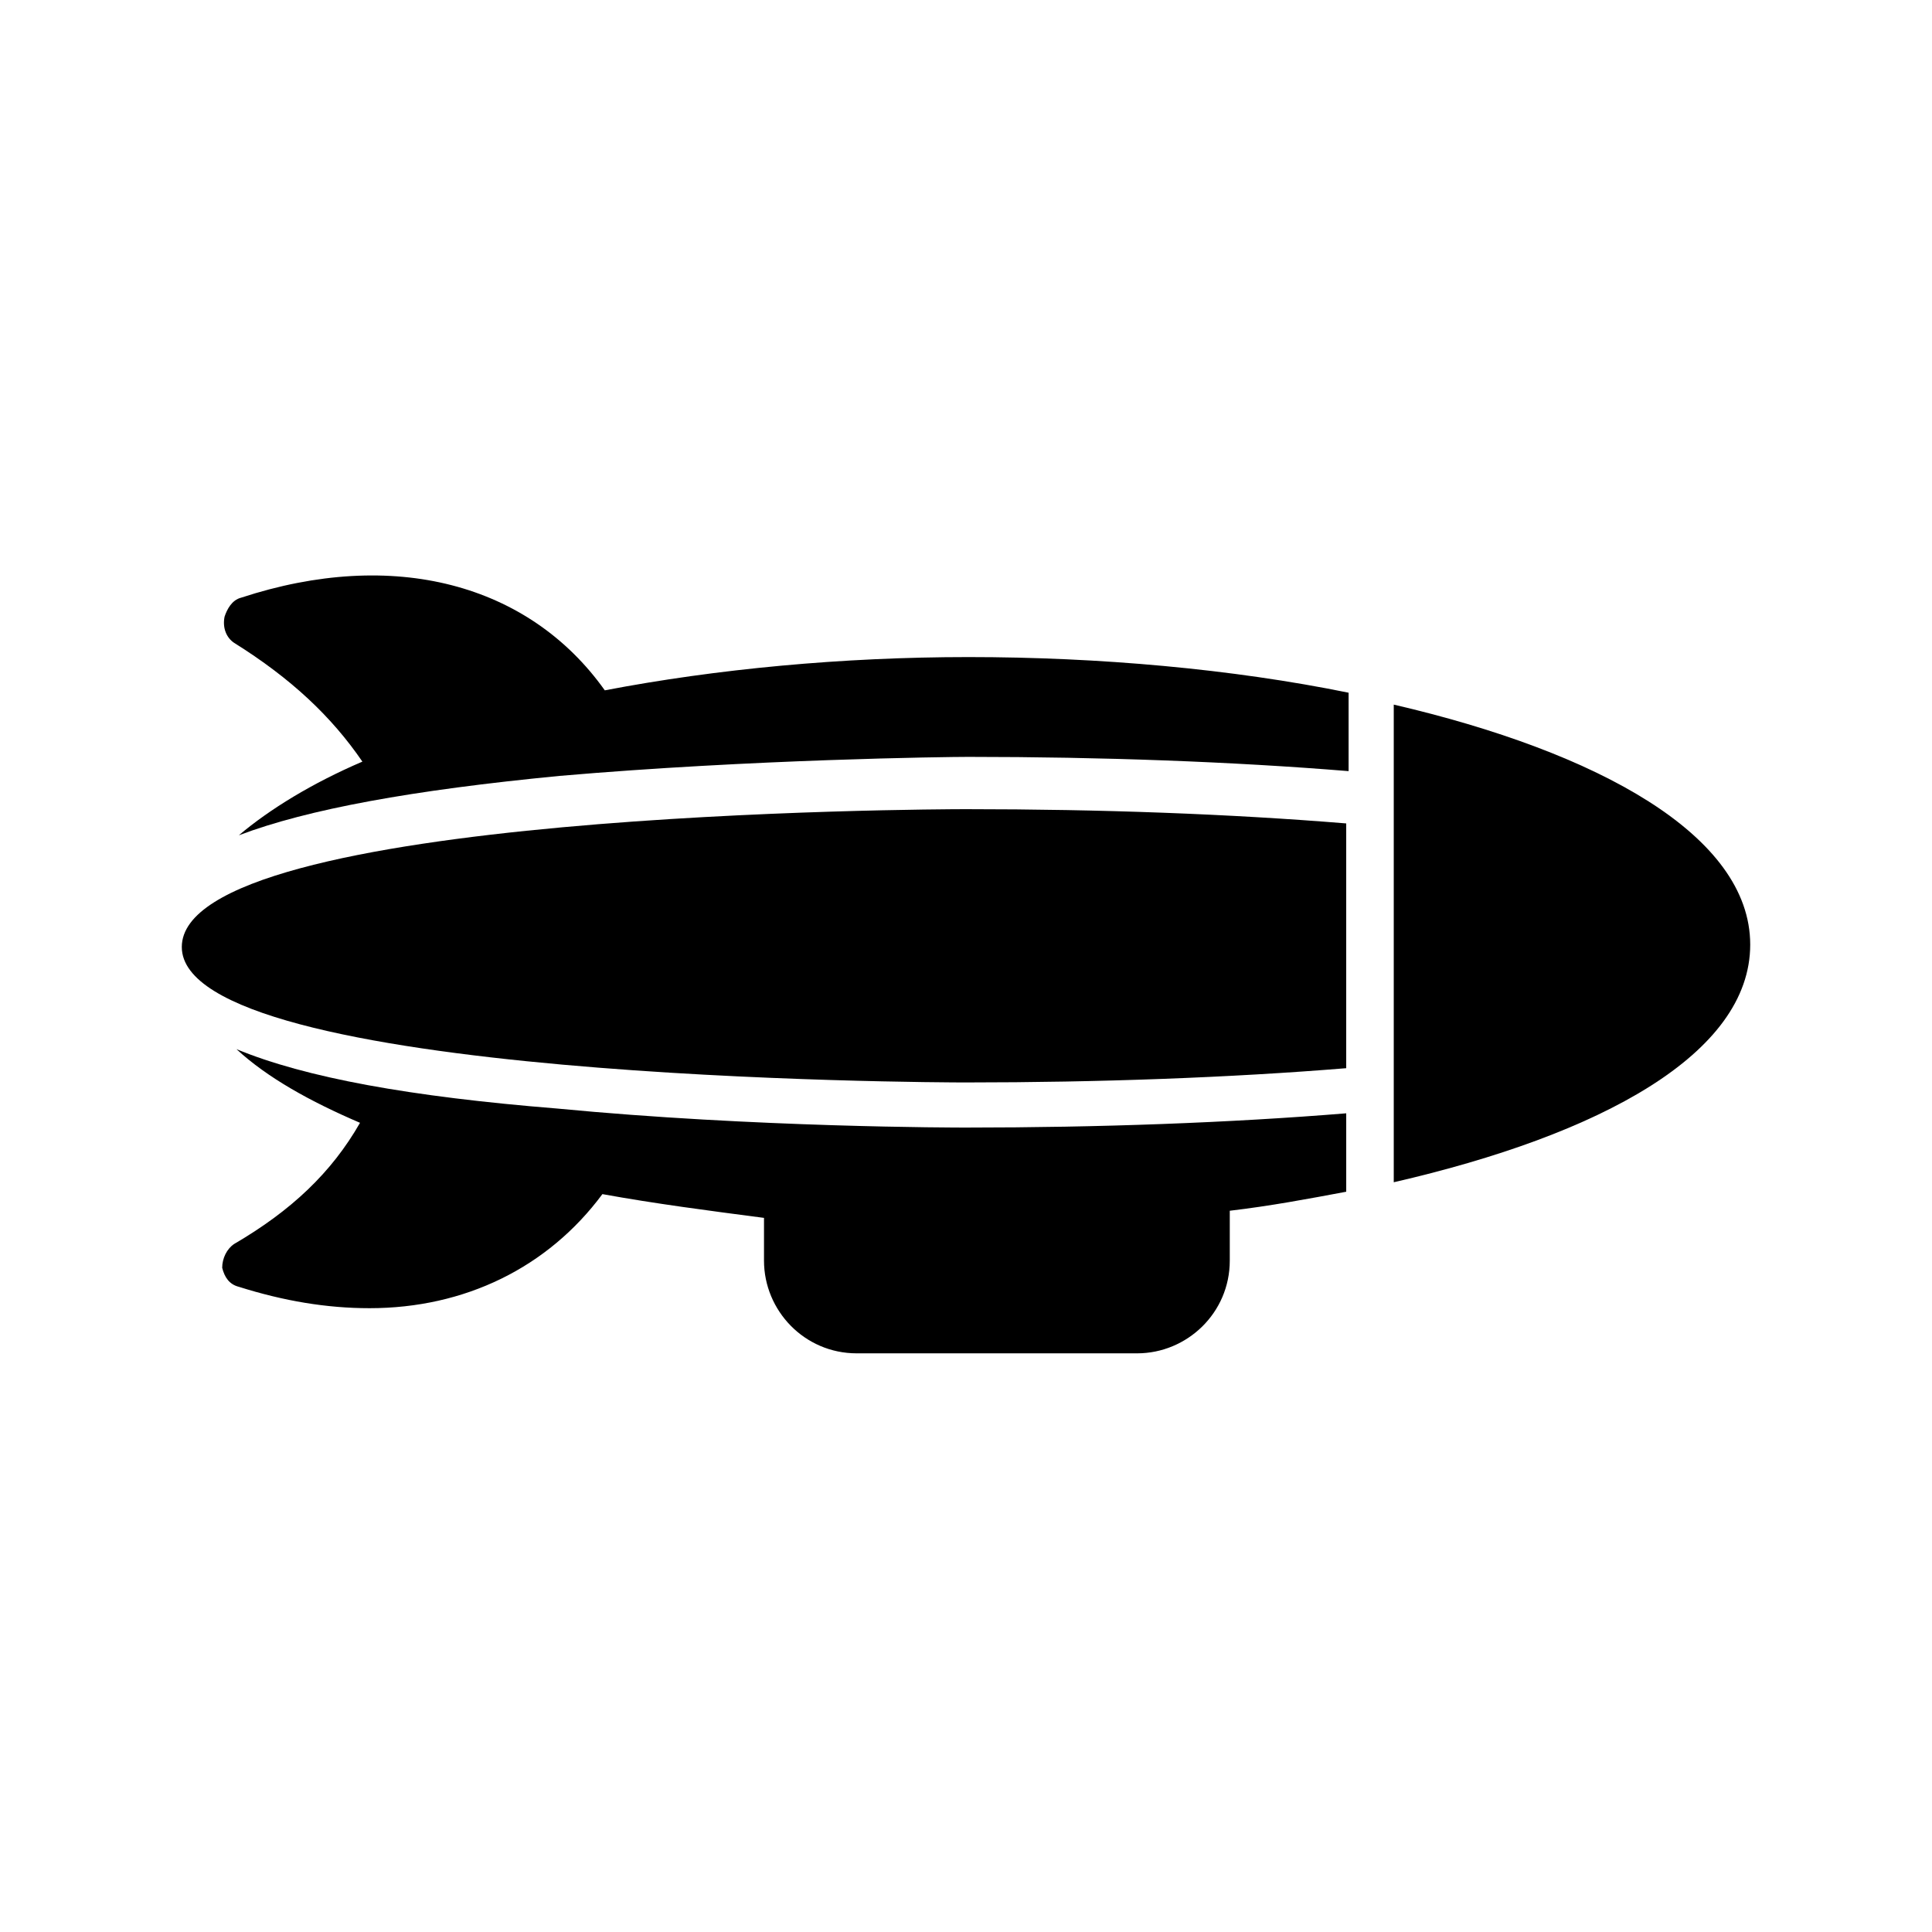 <?xml version="1.0" encoding="UTF-8"?>
<!-- Uploaded to: ICON Repo, www.iconrepo.com, Generator: ICON Repo Mixer Tools -->
<svg fill="#000000" width="800px" height="800px" version="1.1" viewBox="144 144 512 512" xmlns="http://www.w3.org/2000/svg">
 <g>
  <path d="m513.36 330.73v126.58c54.789-12.594 94.465-34.008 94.465-62.977s-40.305-51.012-94.465-63.605z"/>
  <path d="m206.03 473.68c-1.891 1.258-3.148 3.777-3.148 6.297 0.629 2.519 1.891 4.41 4.41 5.039 11.965 3.777 23.301 5.668 34.637 5.668 25.191 0 47.23-10.707 61.715-30.23 13.855 2.519 28.34 4.41 42.824 6.297v11.336c0 13.227 10.707 24.562 24.562 24.562h74.312c13.227 0 24.562-10.707 24.562-24.562v-13.227c10.707-1.258 20.781-3.148 30.859-5.039v-20.781c-30.859 2.519-65.496 3.777-100.76 3.777-2.519 0-56.047 0-108.32-5.039-39.047-3.148-66.754-8.188-85.02-15.742 8.188 7.559 19.523 13.855 32.746 19.523-7.559 13.23-18.266 23.305-33.379 32.121z"/>
  <path d="m206.03 314.35c15.113 9.445 25.82 19.523 34.008 31.488-13.227 5.668-24.562 12.594-32.746 19.523 18.262-6.926 45.973-11.965 85.02-15.742 51.012-4.41 102.65-5.039 108.32-5.039 35.266 0 69.902 1.258 100.76 3.777v-20.781c-30.859-6.297-66.125-9.445-100.76-9.445-33.379 0-66.754 3.148-96.355 8.816-20.152-28.34-56.047-37.785-96.355-24.562-2.519 0.629-3.777 3.148-4.41 5.039-0.629 3.148 0.629 5.664 2.519 6.926z"/>
  <path d="m400 430.86c35.266 0 69.902-1.258 100.76-3.777v-64.867c-30.859-2.519-64.867-3.777-100.76-3.777-8.188 0-207.82 0.629-207.82 36.527-0.004 35.266 199.63 35.895 207.82 35.895z"/>
 </g>
</svg>